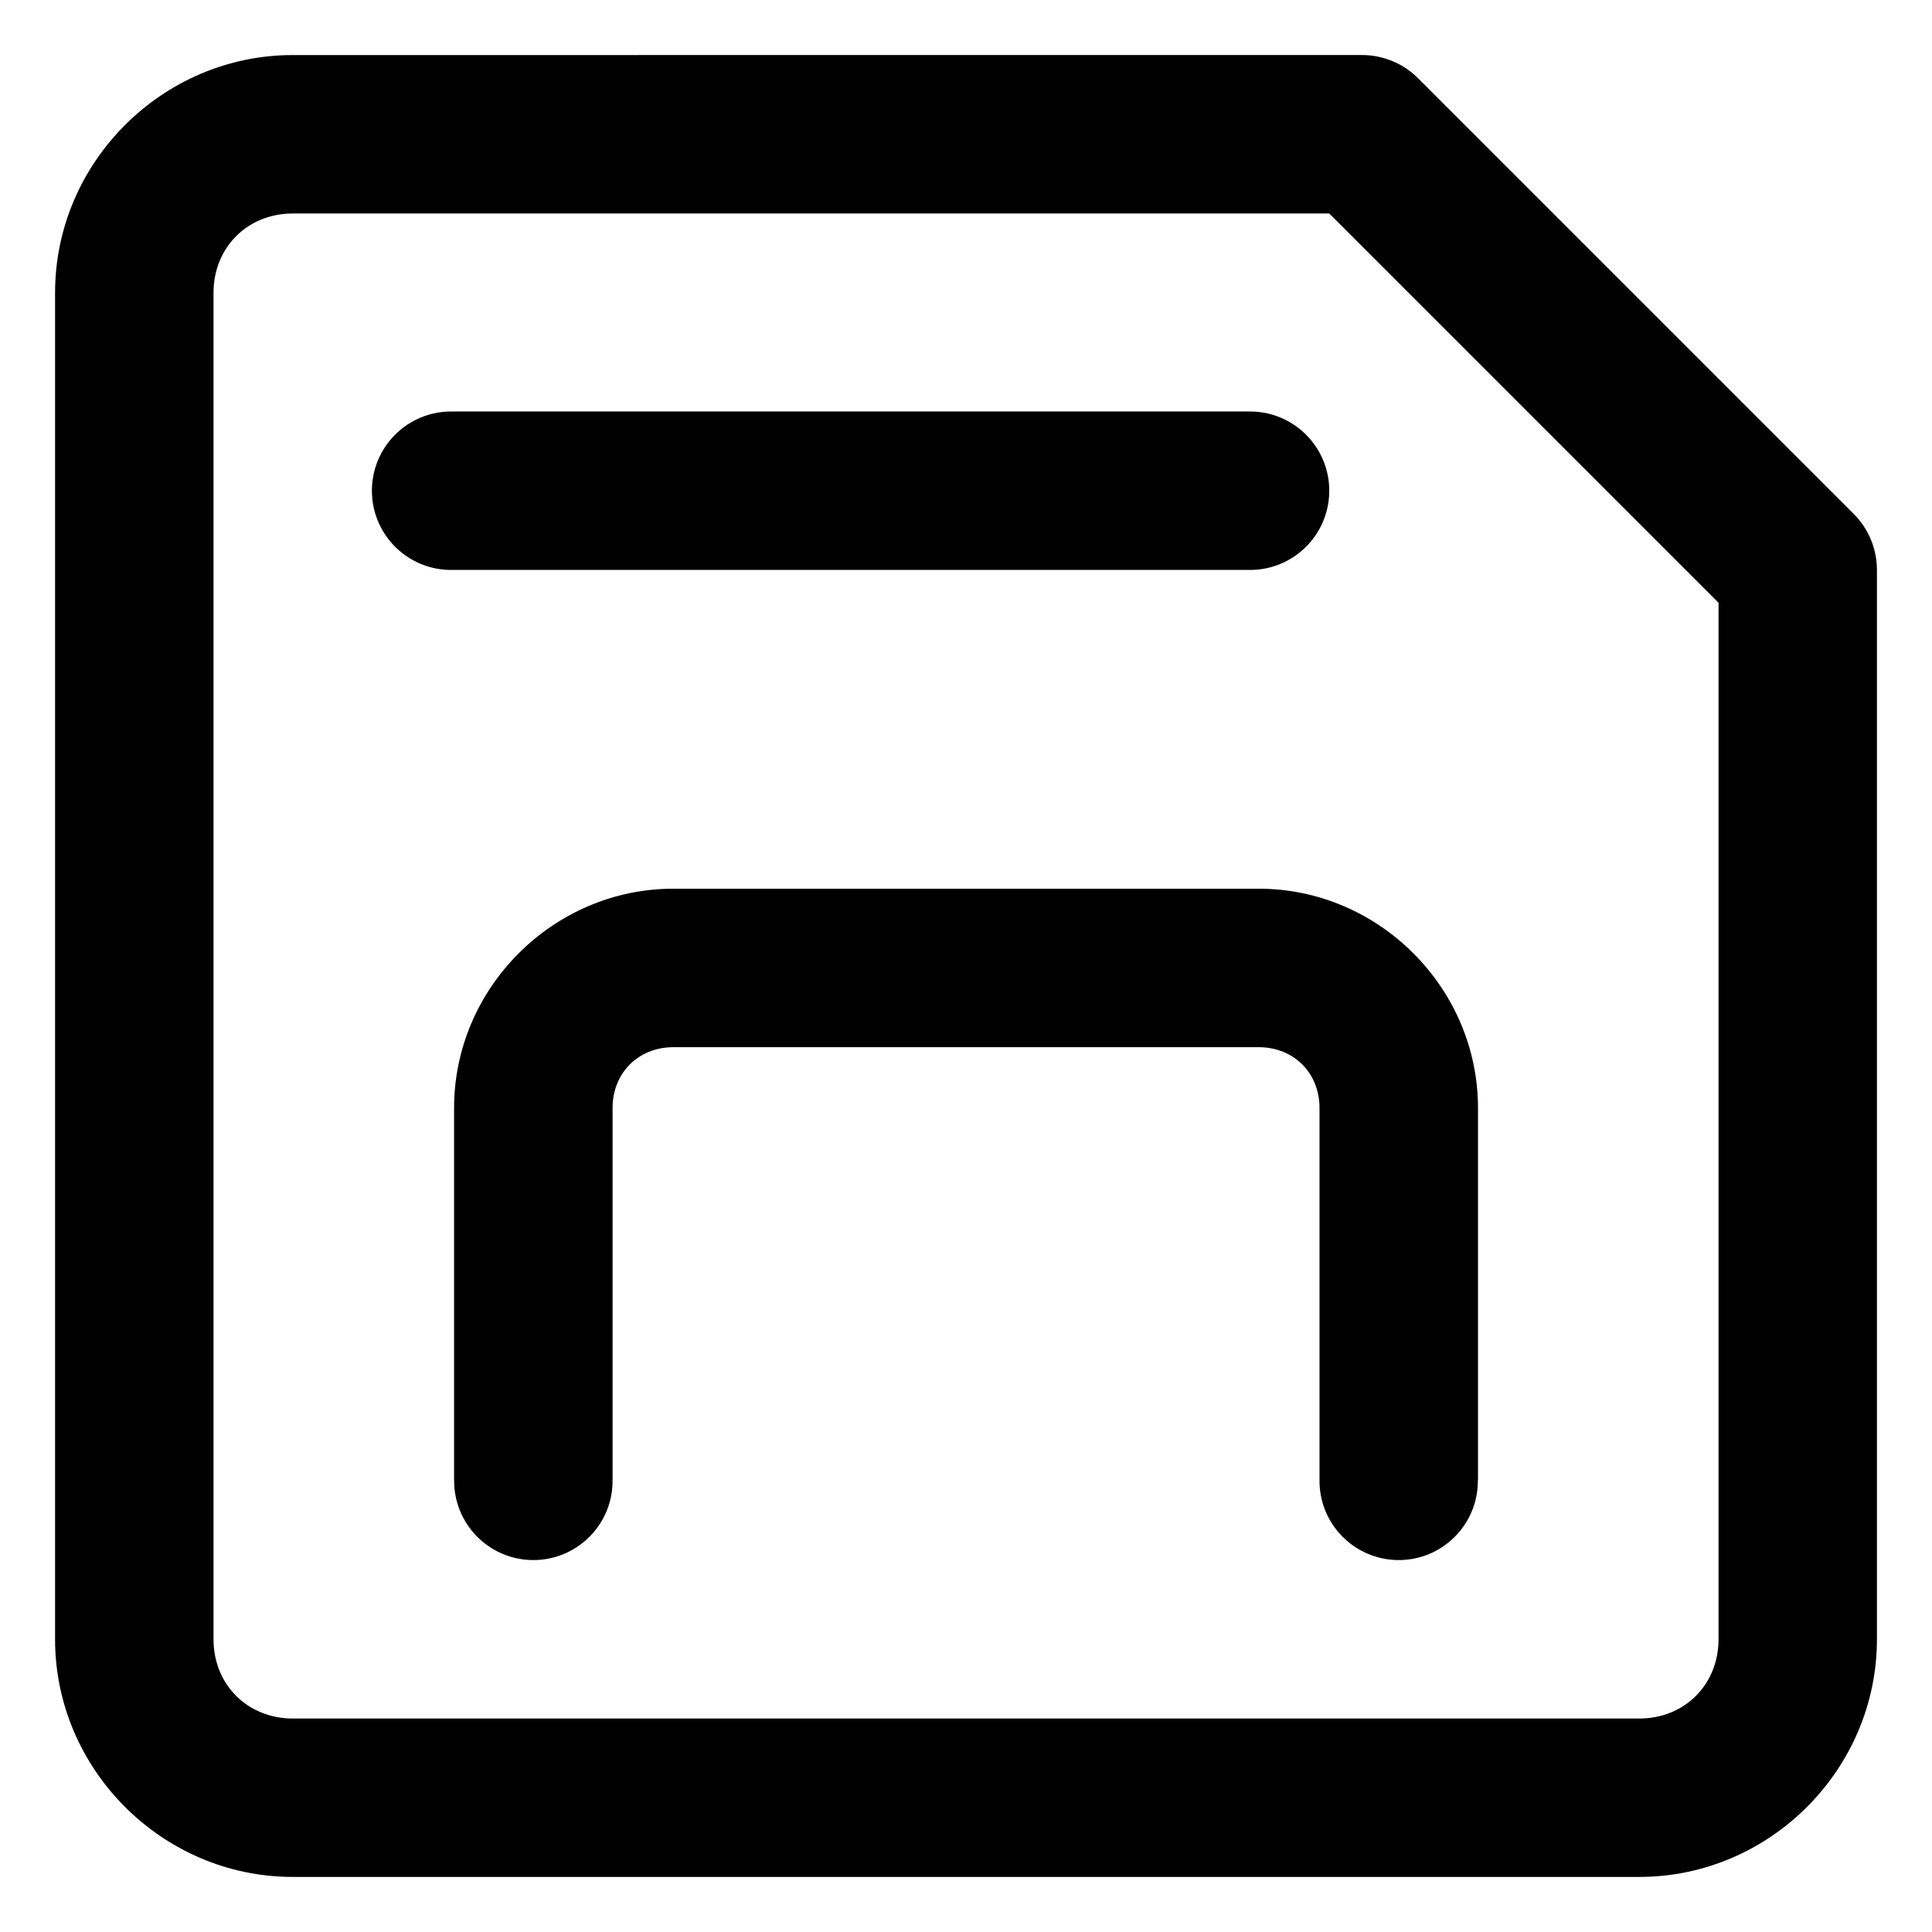 <?xml version="1.0" encoding="UTF-8"?>
<!-- Uploaded to: SVG Repo, www.svgrepo.com, Generator: SVG Repo Mixer Tools -->
<svg fill="#000000" width="800px" height="800px" version="1.1" viewBox="144 144 512 512" xmlns="http://www.w3.org/2000/svg">
 <path d="m221.57 158.59c-34.527 0-62.977 28.449-62.977 62.977v356.86c0 34.527 28.449 62.977 62.977 62.977h356.86c34.527 0 62.977-28.449 62.977-62.977v-283.39c0-5.566-2.215-10.906-6.148-14.844l-115.46-115.46c-3.938-3.938-9.273-6.148-14.844-6.148zm0 41.984h274.7l103.16 103.16v274.7c0 11.992-9 20.992-20.992 20.992h-356.86c-11.992 0-20.992-9-20.992-20.992v-356.86c0-11.992 9-20.992 20.992-20.992zm42.23 52.48c-11.809-0.141-21.41 9.488-21.238 21.301 0.172 11.57 9.668 20.82 21.238 20.684h211.23c11.57 0.137 21.066-9.117 21.238-20.684 0.172-11.809-9.426-21.438-21.238-21.301h-211.23zm58.652 126.46c-31.824 0-58.117 26.293-58.117 58.117v98.562h0.02c-0.137 11.57 9.117 21.066 20.684 21.238 11.809 0.176 21.438-9.426 21.301-21.238v-98.562c0-9.293 6.82-16.113 16.113-16.113h155.12c9.293 0 16.113 6.82 16.113 16.113v98.562c-0.137 11.57 9.117 21.066 20.684 21.238 11.809 0.176 21.418-9.426 21.277-21.238h0.039v-98.562c0-31.824-26.293-58.117-58.117-58.117h-155.12z"/>
</svg>